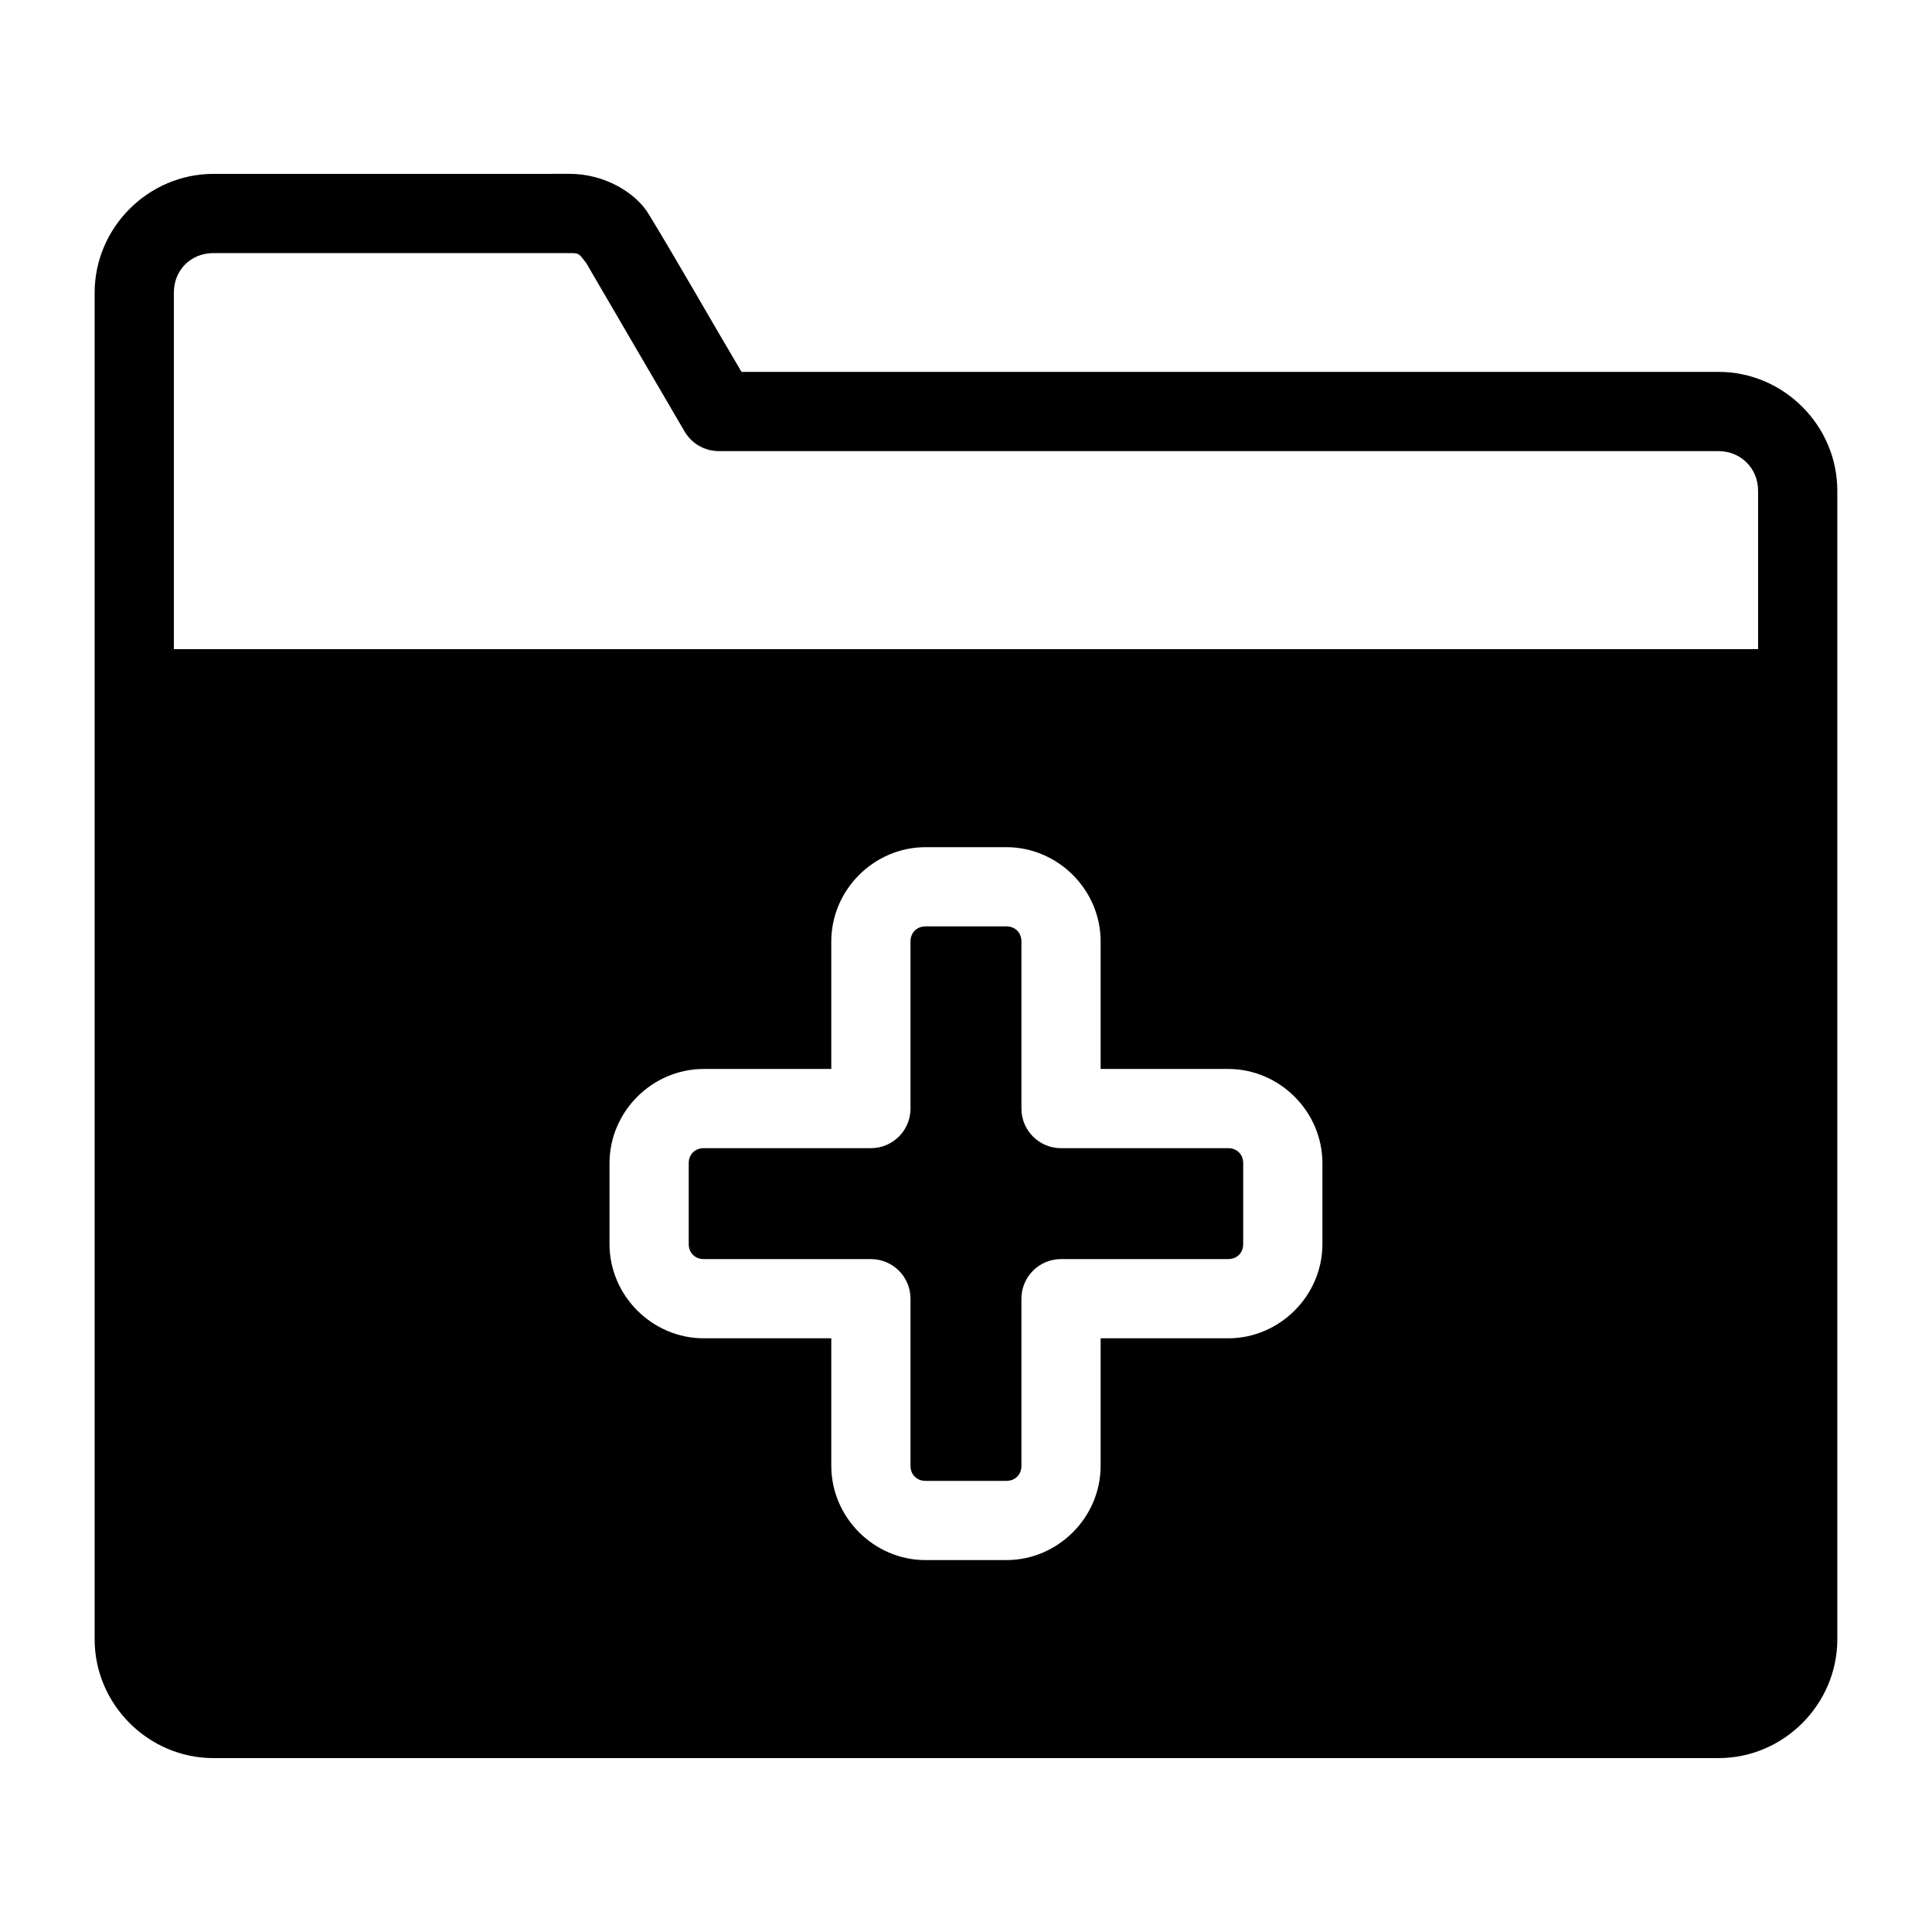 <?xml version="1.0" encoding="UTF-8"?>
<!-- Uploaded to: SVG Find, www.svgrepo.com, Generator: SVG Find Mixer Tools -->
<svg fill="#000000" width="800px" height="800px" version="1.1" viewBox="144 144 512 512" xmlns="http://www.w3.org/2000/svg">
 <path d="m200.57 190.08c-17.262 0-31.488 14.227-31.488 31.488v356.86c0 17.262 14.227 31.488 31.488 31.488h398.85c17.262 0 31.488-14.227 31.488-31.488v-304.39c0-17.266-14.223-31.488-31.488-31.488h-258.91c-8.074-13.605-17.105-29.547-24.496-41.637-3.453-5.883-11.859-10.84-20.973-10.84zm0 20.992h94.465c2.481 0 2.383 0.109 4.324 2.644 8.543 14.602 16.93 29.059 26.074 44.648 1.887 3.215 5.336 5.188 9.062 5.188h264.92c5.922 0 10.496 4.574 10.496 10.496v41.984h-419.84v-94.465c0-5.996 4.5-10.496 10.496-10.496zm188.7 157.44h21.441c13.66 0 24.969 11.309 24.969 24.969v33.805h33.805c13.66 0 24.969 11.309 24.969 24.969v21.441c0 13.66-11.309 24.969-24.969 24.969h-33.805v33.805c0 13.66-11.309 24.969-24.969 24.969h-21.441c-13.66 0-24.969-11.309-24.969-24.969v-33.805h-33.805c-13.66 0-24.969-11.309-24.969-24.969v-21.441c0-13.66 11.309-24.969 24.969-24.969h33.805v-33.805c0-13.66 11.309-24.969 24.969-24.969zm0 20.992c-2.316 0-3.977 1.66-3.977 3.977v44.301c0 5.797-4.699 10.496-10.496 10.496h-44.301c-2.316 0-3.977 1.66-3.977 3.977v21.441c0 2.316 1.66 3.977 3.977 3.977h44.301c5.797 0 10.496 4.699 10.496 10.496v44.301c0 2.316 1.66 3.977 3.977 3.977h21.441c2.316 0 3.977-1.66 3.977-3.977v-44.301c0-5.797 4.699-10.496 10.496-10.496h44.301c2.316 0 3.977-1.66 3.977-3.977v-21.441c0-2.316-1.66-3.977-3.977-3.977h-44.301c-5.797 0-10.496-4.699-10.496-10.496v-44.301c0-2.316-1.66-3.977-3.977-3.977z"/>
</svg>
